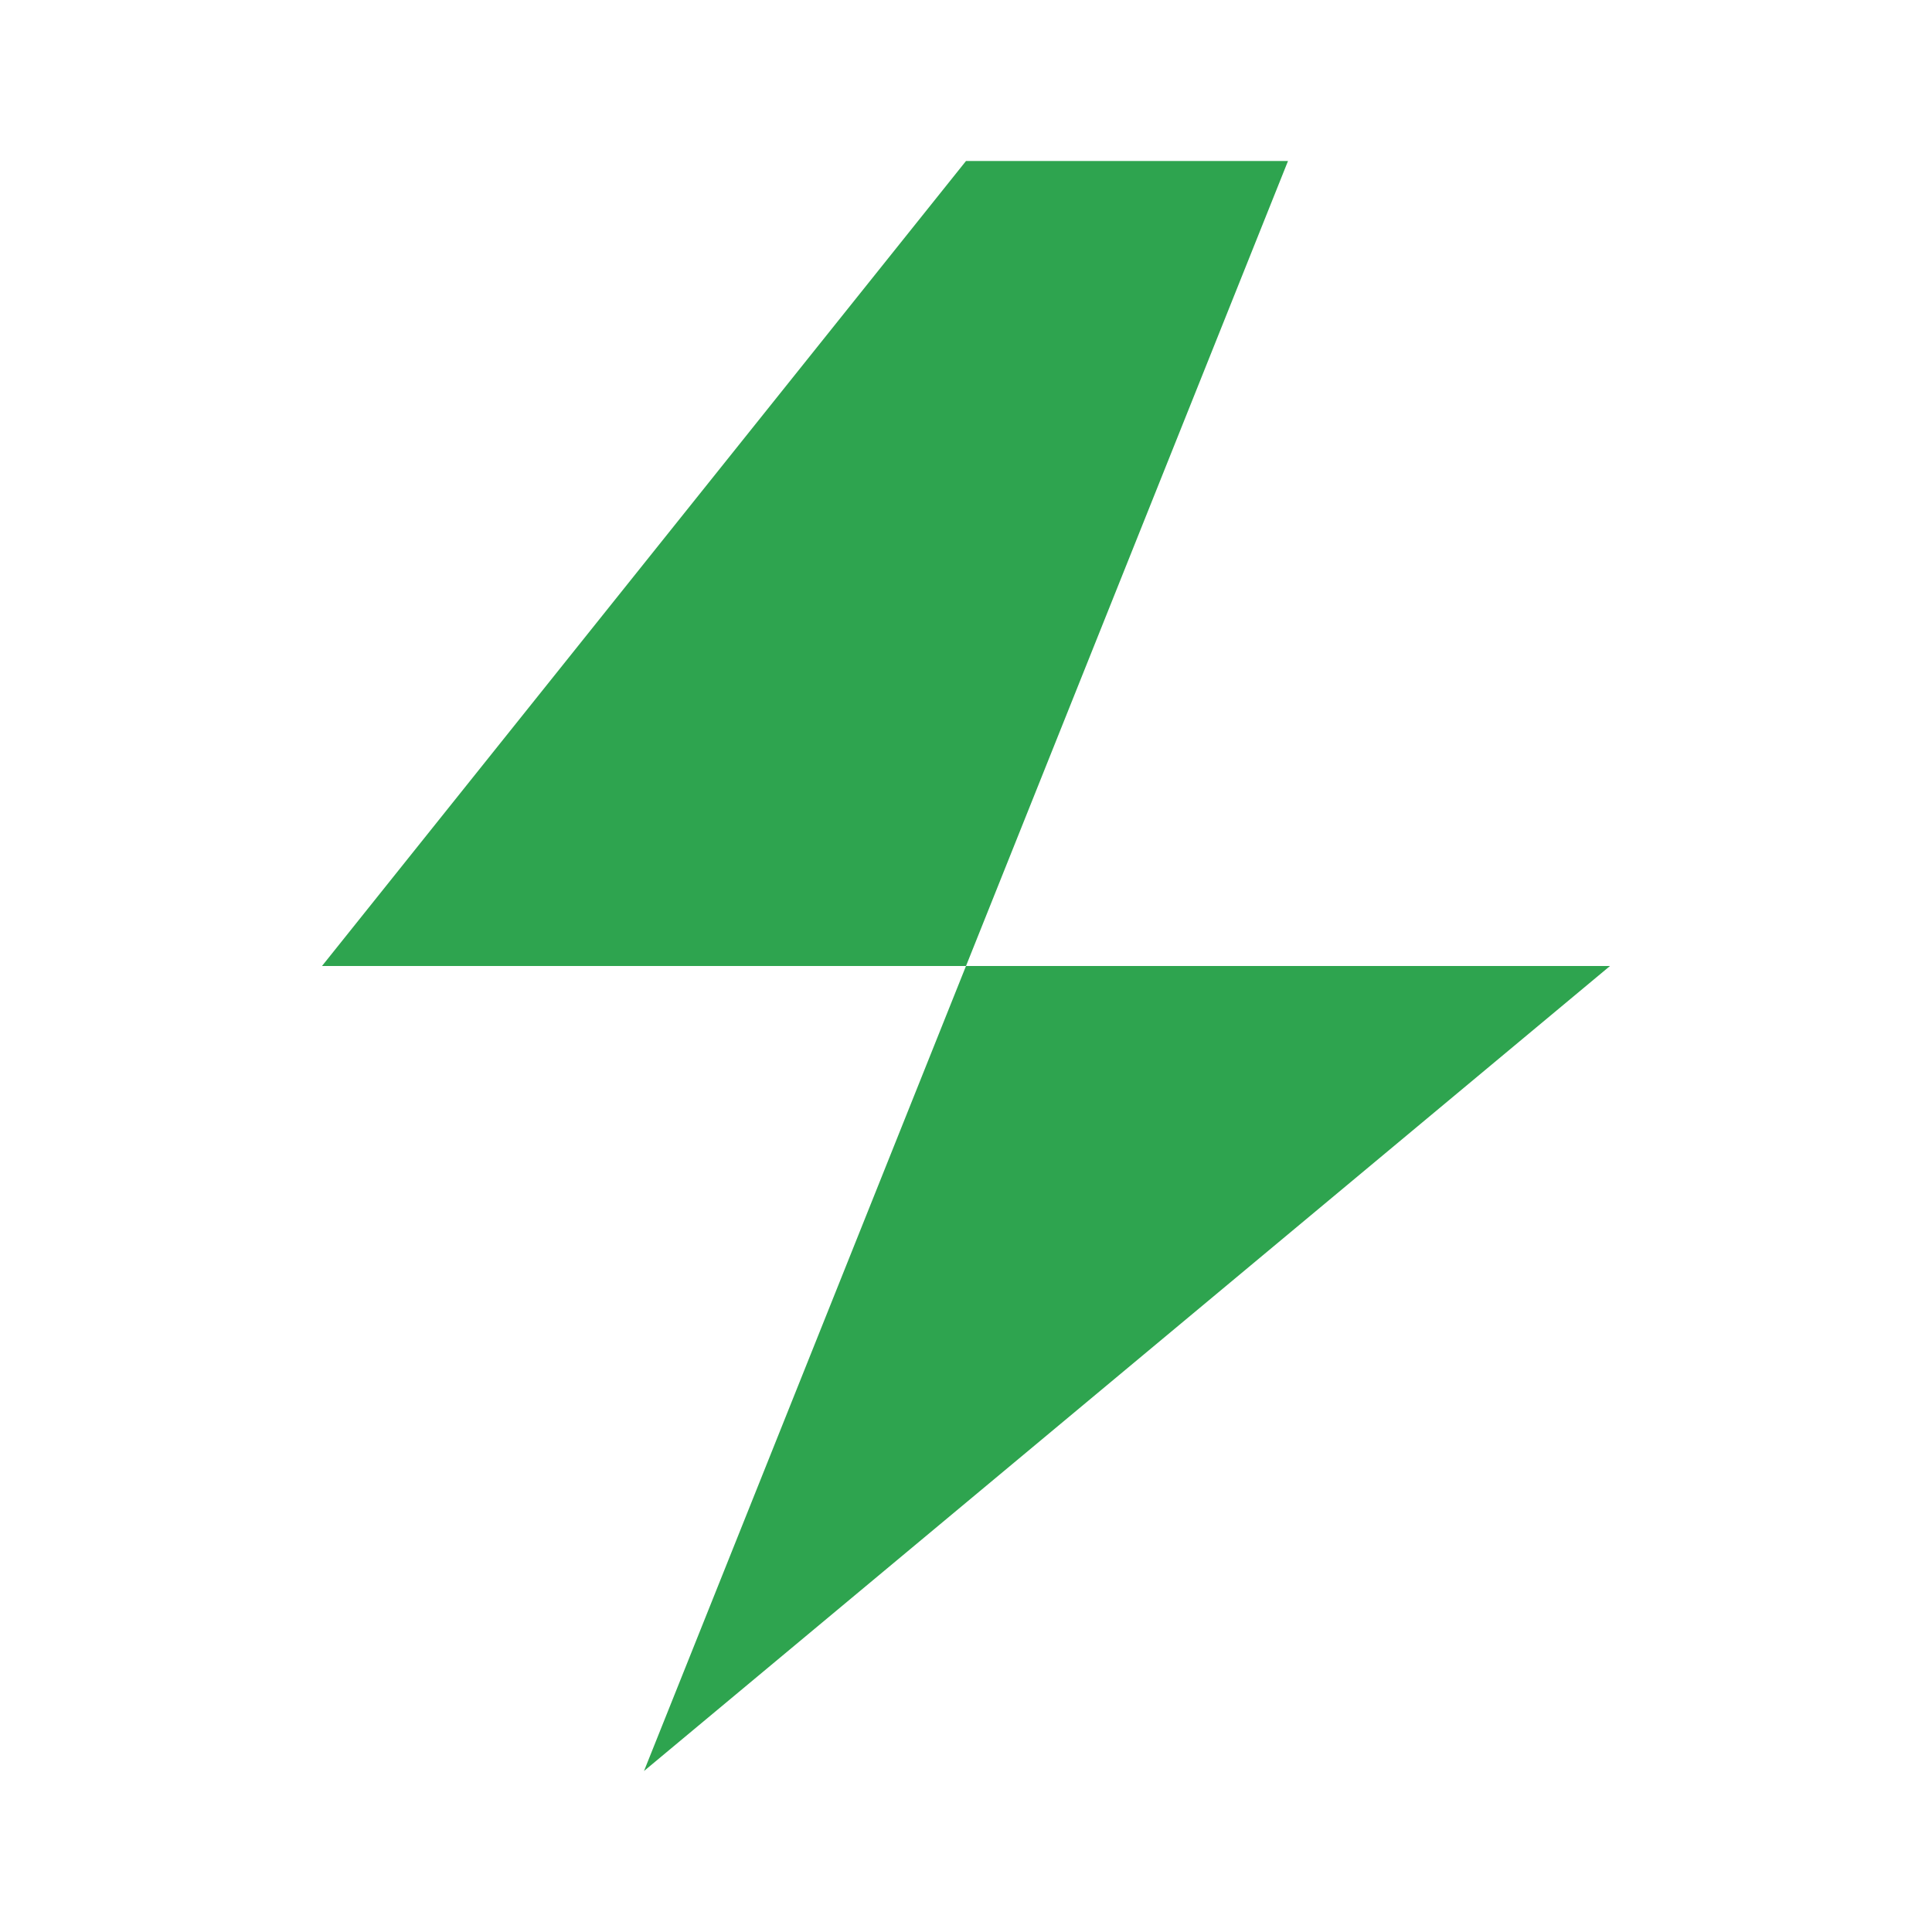 <?xml version="1.0" encoding="UTF-8"?>
<svg width="48" height="48" viewBox="0 0 48 48" fill="none" xmlns="http://www.w3.org/2000/svg">
    <path d="M24 4L8 24H24L16 44L40 24H24L32 4H24Z" fill="#2EA44F"/>
</svg> 